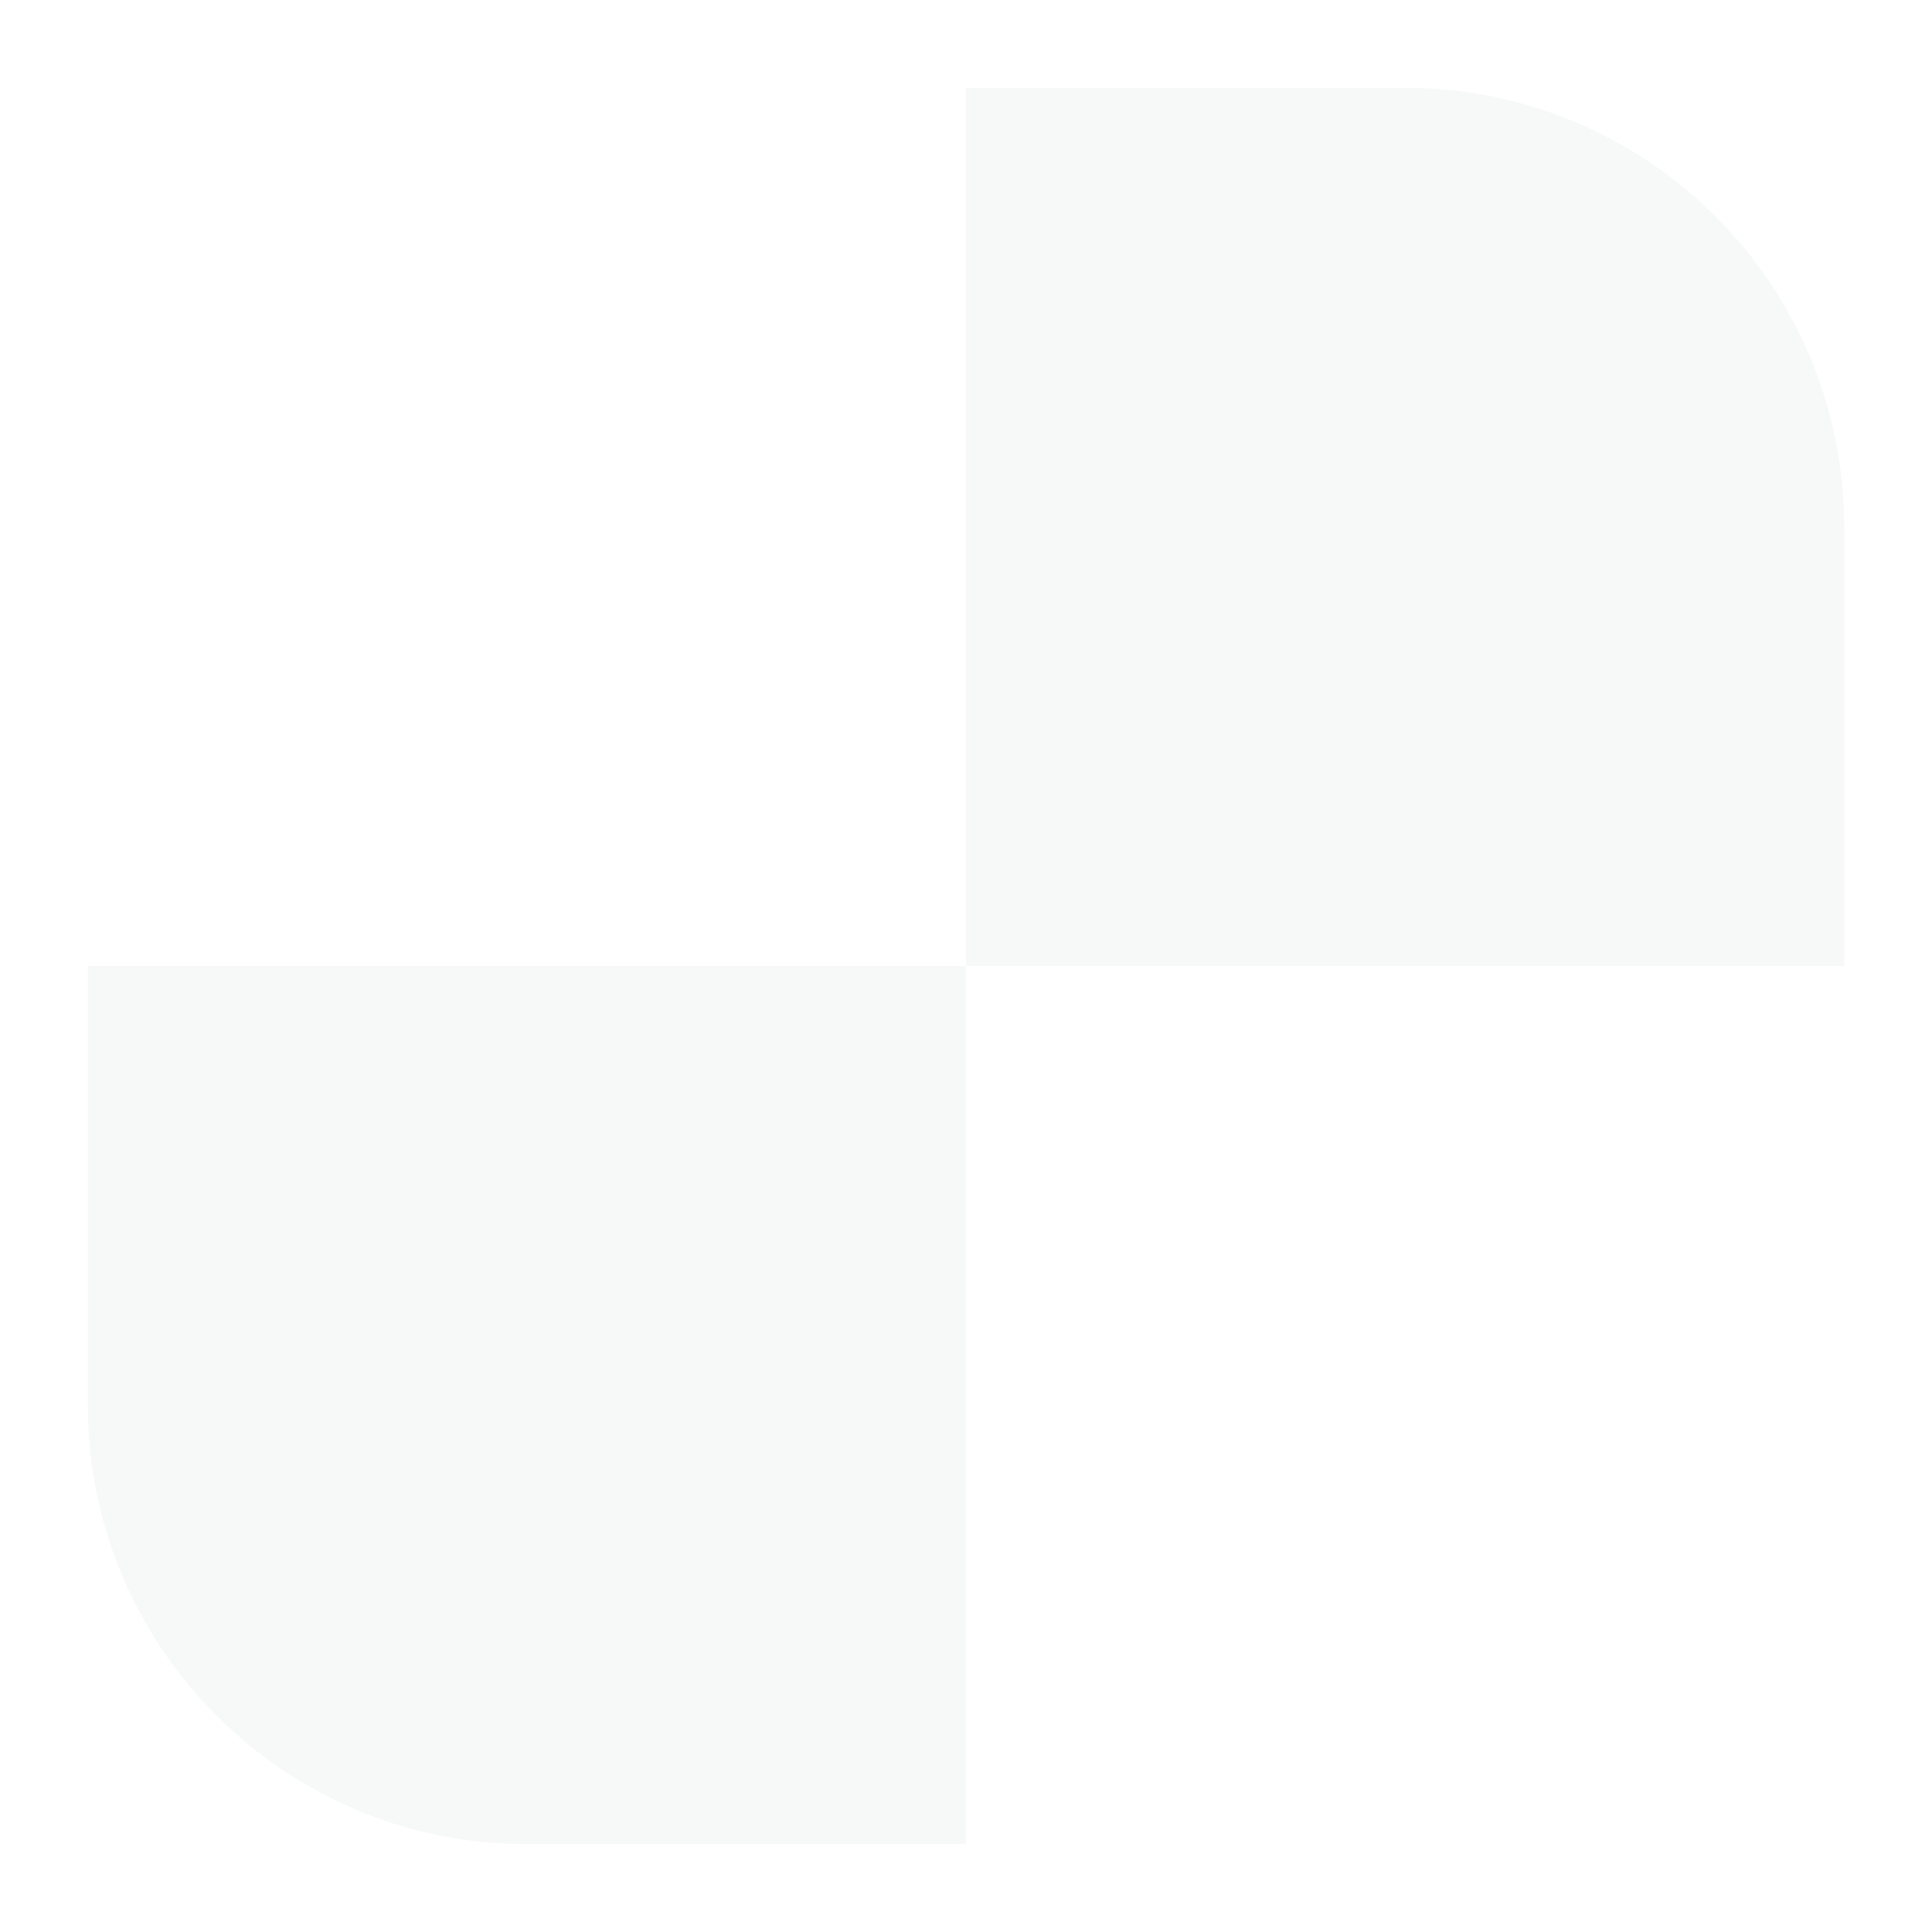 <svg width="44" height="44" viewBox="0 0 44 44" fill="none" xmlns="http://www.w3.org/2000/svg">
<g filter="url(#filter0_d_145_2)">
<path d="M2 11C2 5.477 6.477 1 12 1H22V21H2V11Z" fill="white"/>
<path d="M22 1H32C37.523 1 42 5.477 42 11V21H22V1Z" fill="#F7F8F8"/>
<path d="M2 21H22V41H12C6.477 41 2 36.523 2 31V21Z" fill="#F7F8F8"/>
<path d="M22 21H42V31C42 36.523 37.523 41 32 41H22V21Z" fill="white"/>
</g>
<defs>
<filter id="filter0_d_145_2" x="0" y="0" width="44" height="44" filterUnits="userSpaceOnUse" color-interpolation-filters="sRGB">
<feFlood flood-opacity="0" result="BackgroundImageFix"/>
<feColorMatrix in="SourceAlpha" type="matrix" values="0 0 0 0 0 0 0 0 0 0 0 0 0 0 0 0 0 0 127 0" result="hardAlpha"/>
<feOffset dy="1"/>
<feGaussianBlur stdDeviation="1"/>
<feComposite in2="hardAlpha" operator="out"/>
<feColorMatrix type="matrix" values="0 0 0 0 0 0 0 0 0 0 0 0 0 0 0 0 0 0 0.25 0"/>
<feBlend mode="normal" in2="BackgroundImageFix" result="effect1_dropShadow_145_2"/>
<feBlend mode="normal" in="SourceGraphic" in2="effect1_dropShadow_145_2" result="shape"/>
</filter>
</defs>
</svg>
